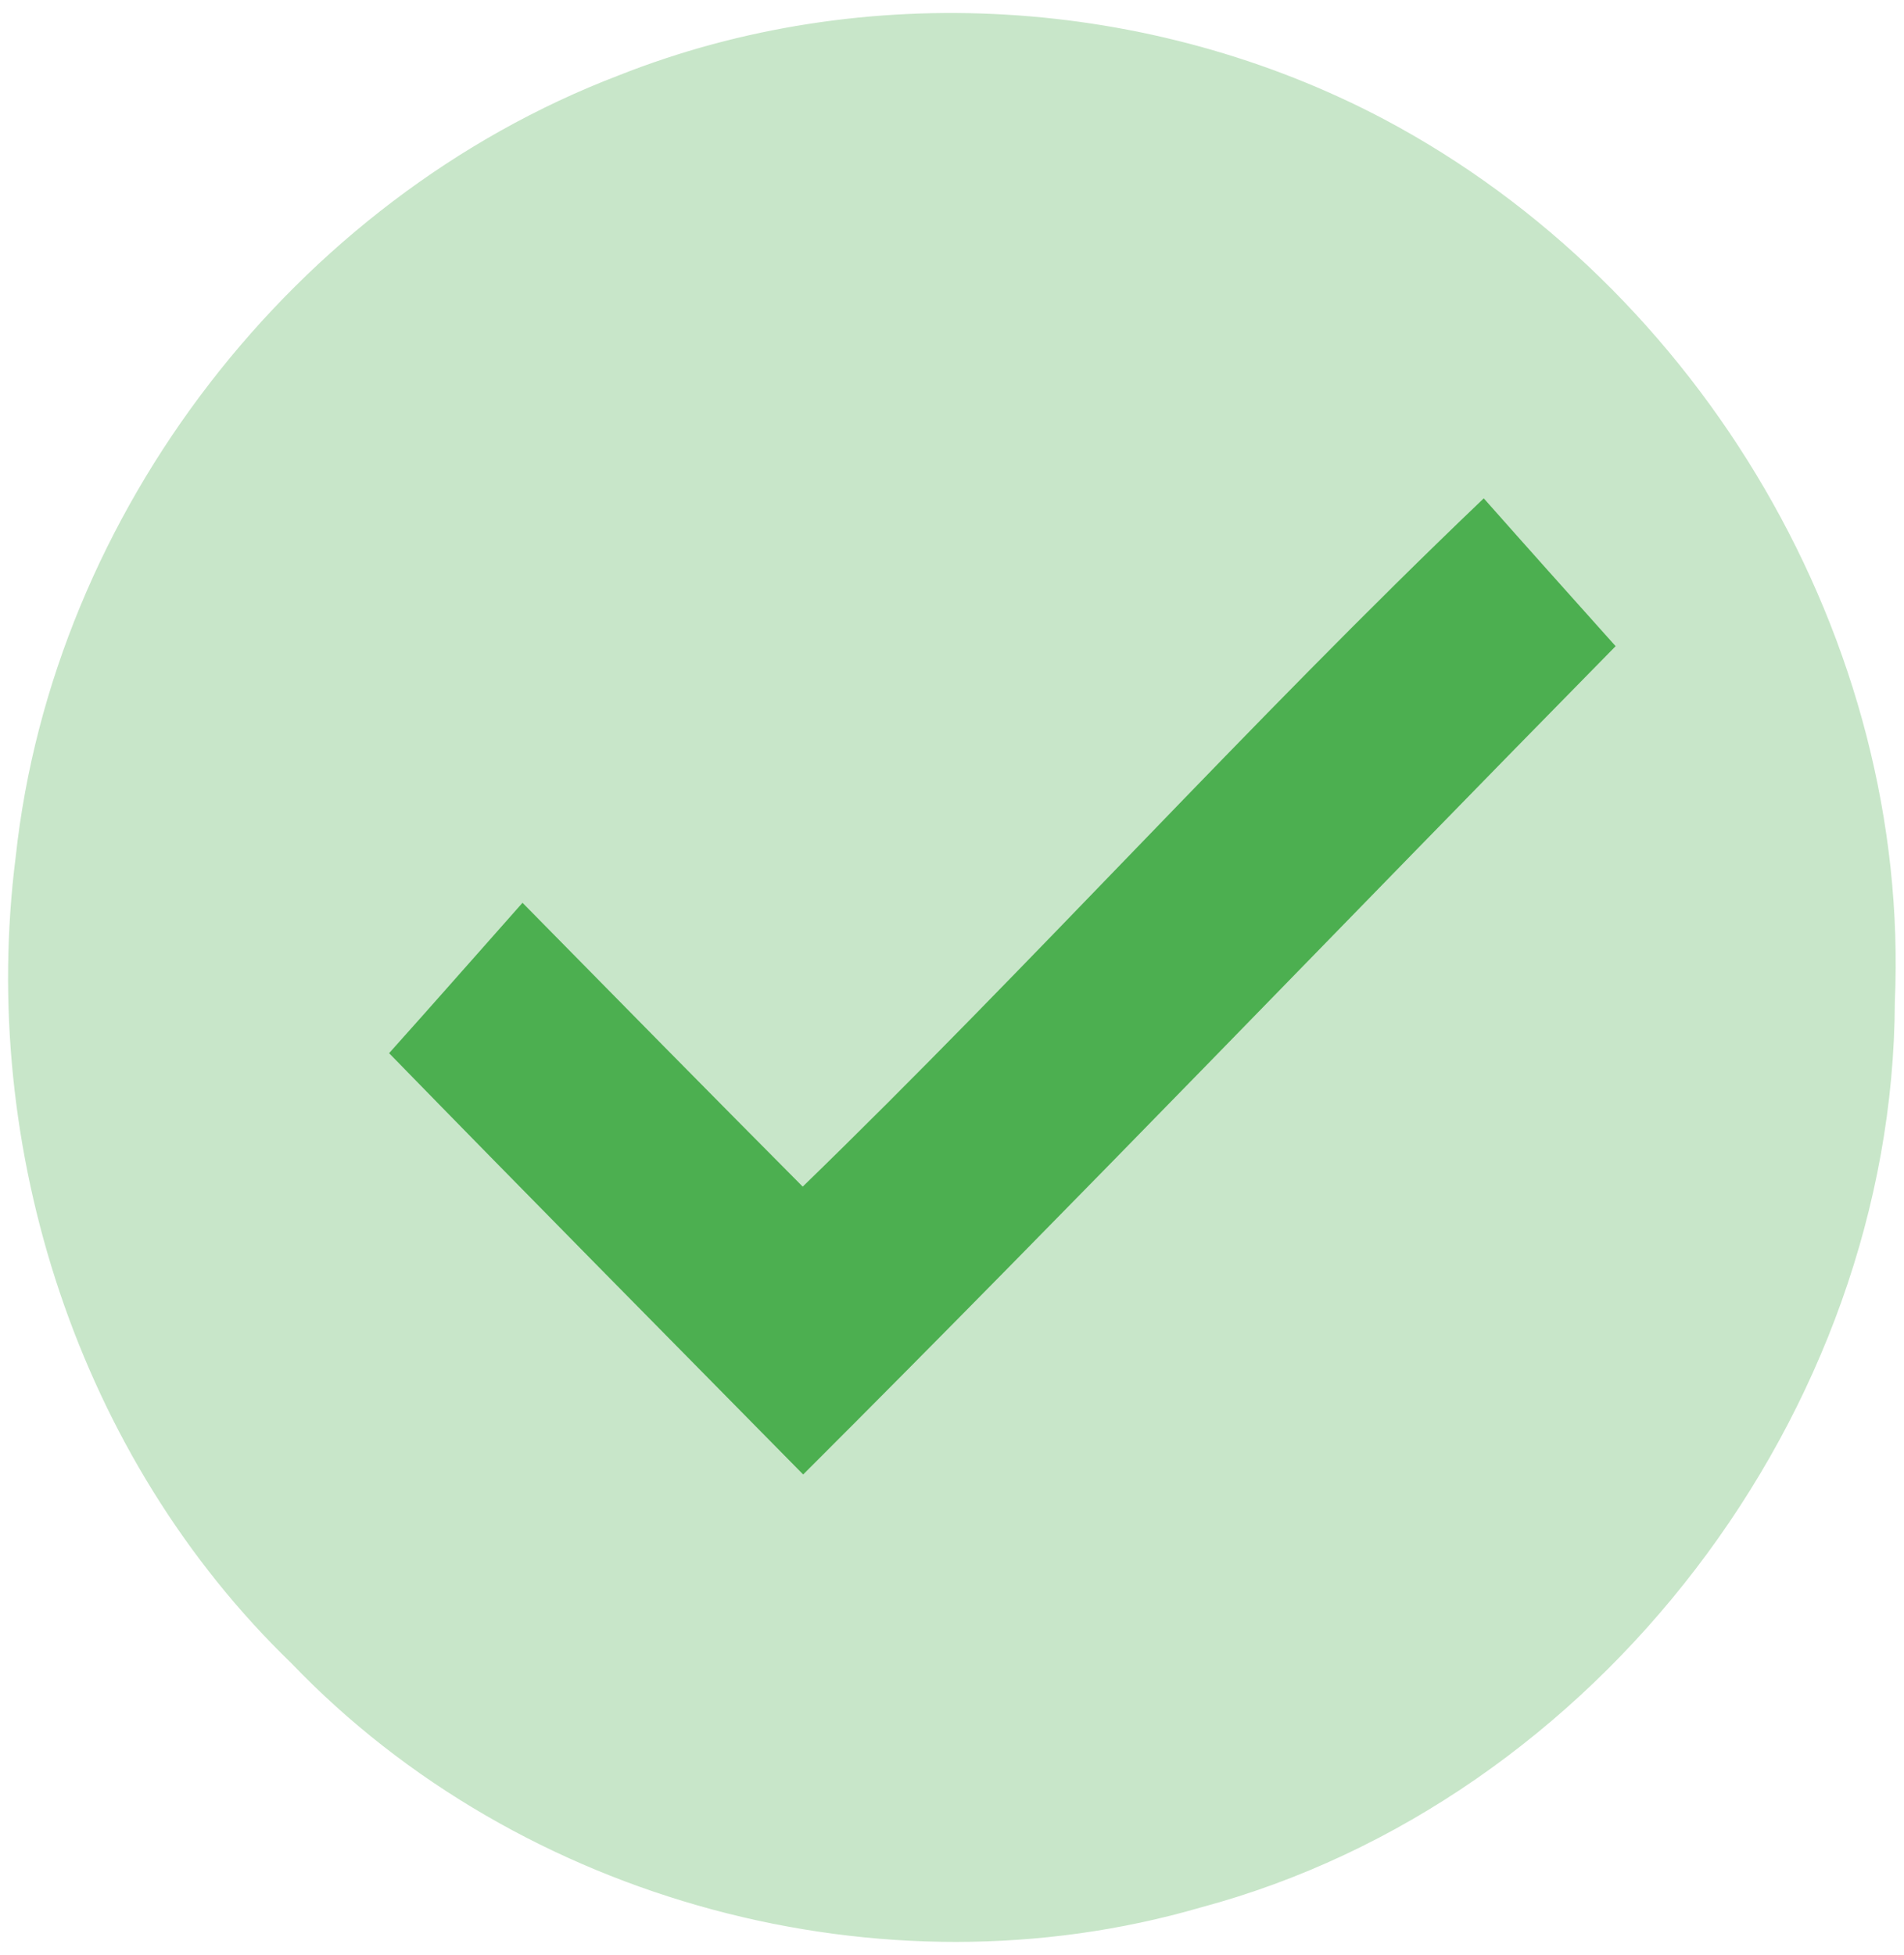 <?xml version="1.0" encoding="UTF-8" ?>
<!DOCTYPE svg PUBLIC "-//W3C//DTD SVG 1.1//EN" "http://www.w3.org/Graphics/SVG/1.1/DTD/svg11.dtd">
<svg width="38px" height="39px" viewBox="0 0 38 39" version="1.1" xmlns="http://www.w3.org/2000/svg">
<g id="#c8e6c9ff">
<path fill="#c8e6c9" stroke="#c8e6c9" stroke-width="0.094" opacity="1.00" d=" M 12.36 1.55 C 17.25 -0.39 22.96 -0.03 27.60 2.42 C 33.92 5.77 38.09 12.81 37.77 19.99 C 37.74 28.15 31.84 35.90 23.95 38.01 C 17.62 39.85 10.40 37.90 5.85 33.15 C 1.61 29.06 -0.38 22.91 0.36 17.10 C 1.10 10.24 5.92 4.01 12.36 1.55 M 16.02 23.74 C 14.15 21.86 12.29 19.97 10.43 18.08 C 9.56 19.06 8.70 20.04 7.83 21.01 C 10.55 23.80 13.29 26.57 16.03 29.35 C 21.47 23.92 26.79 18.37 32.18 12.89 C 31.32 11.93 30.46 10.97 29.61 10.01 C 24.96 14.45 20.65 19.25 16.02 23.74 Z" />
</g>
<g id="#4caf50fe">
<path fill="#4caf50" stroke="#4caf50" stroke-width="0.094" opacity="1.00" d=" M 16.02 23.74 C 20.65 19.25 24.96 14.45 29.61 10.01 C 30.46 10.97 31.32 11.93 32.18 12.89 C 26.79 18.37 21.47 23.92 16.03 29.35 C 13.29 26.57 10.55 23.80 7.83 21.01 C 8.70 20.04 9.56 19.06 10.43 18.08 C 12.29 19.97 14.15 21.86 16.02 23.74 Z" />
</g>
</svg>
